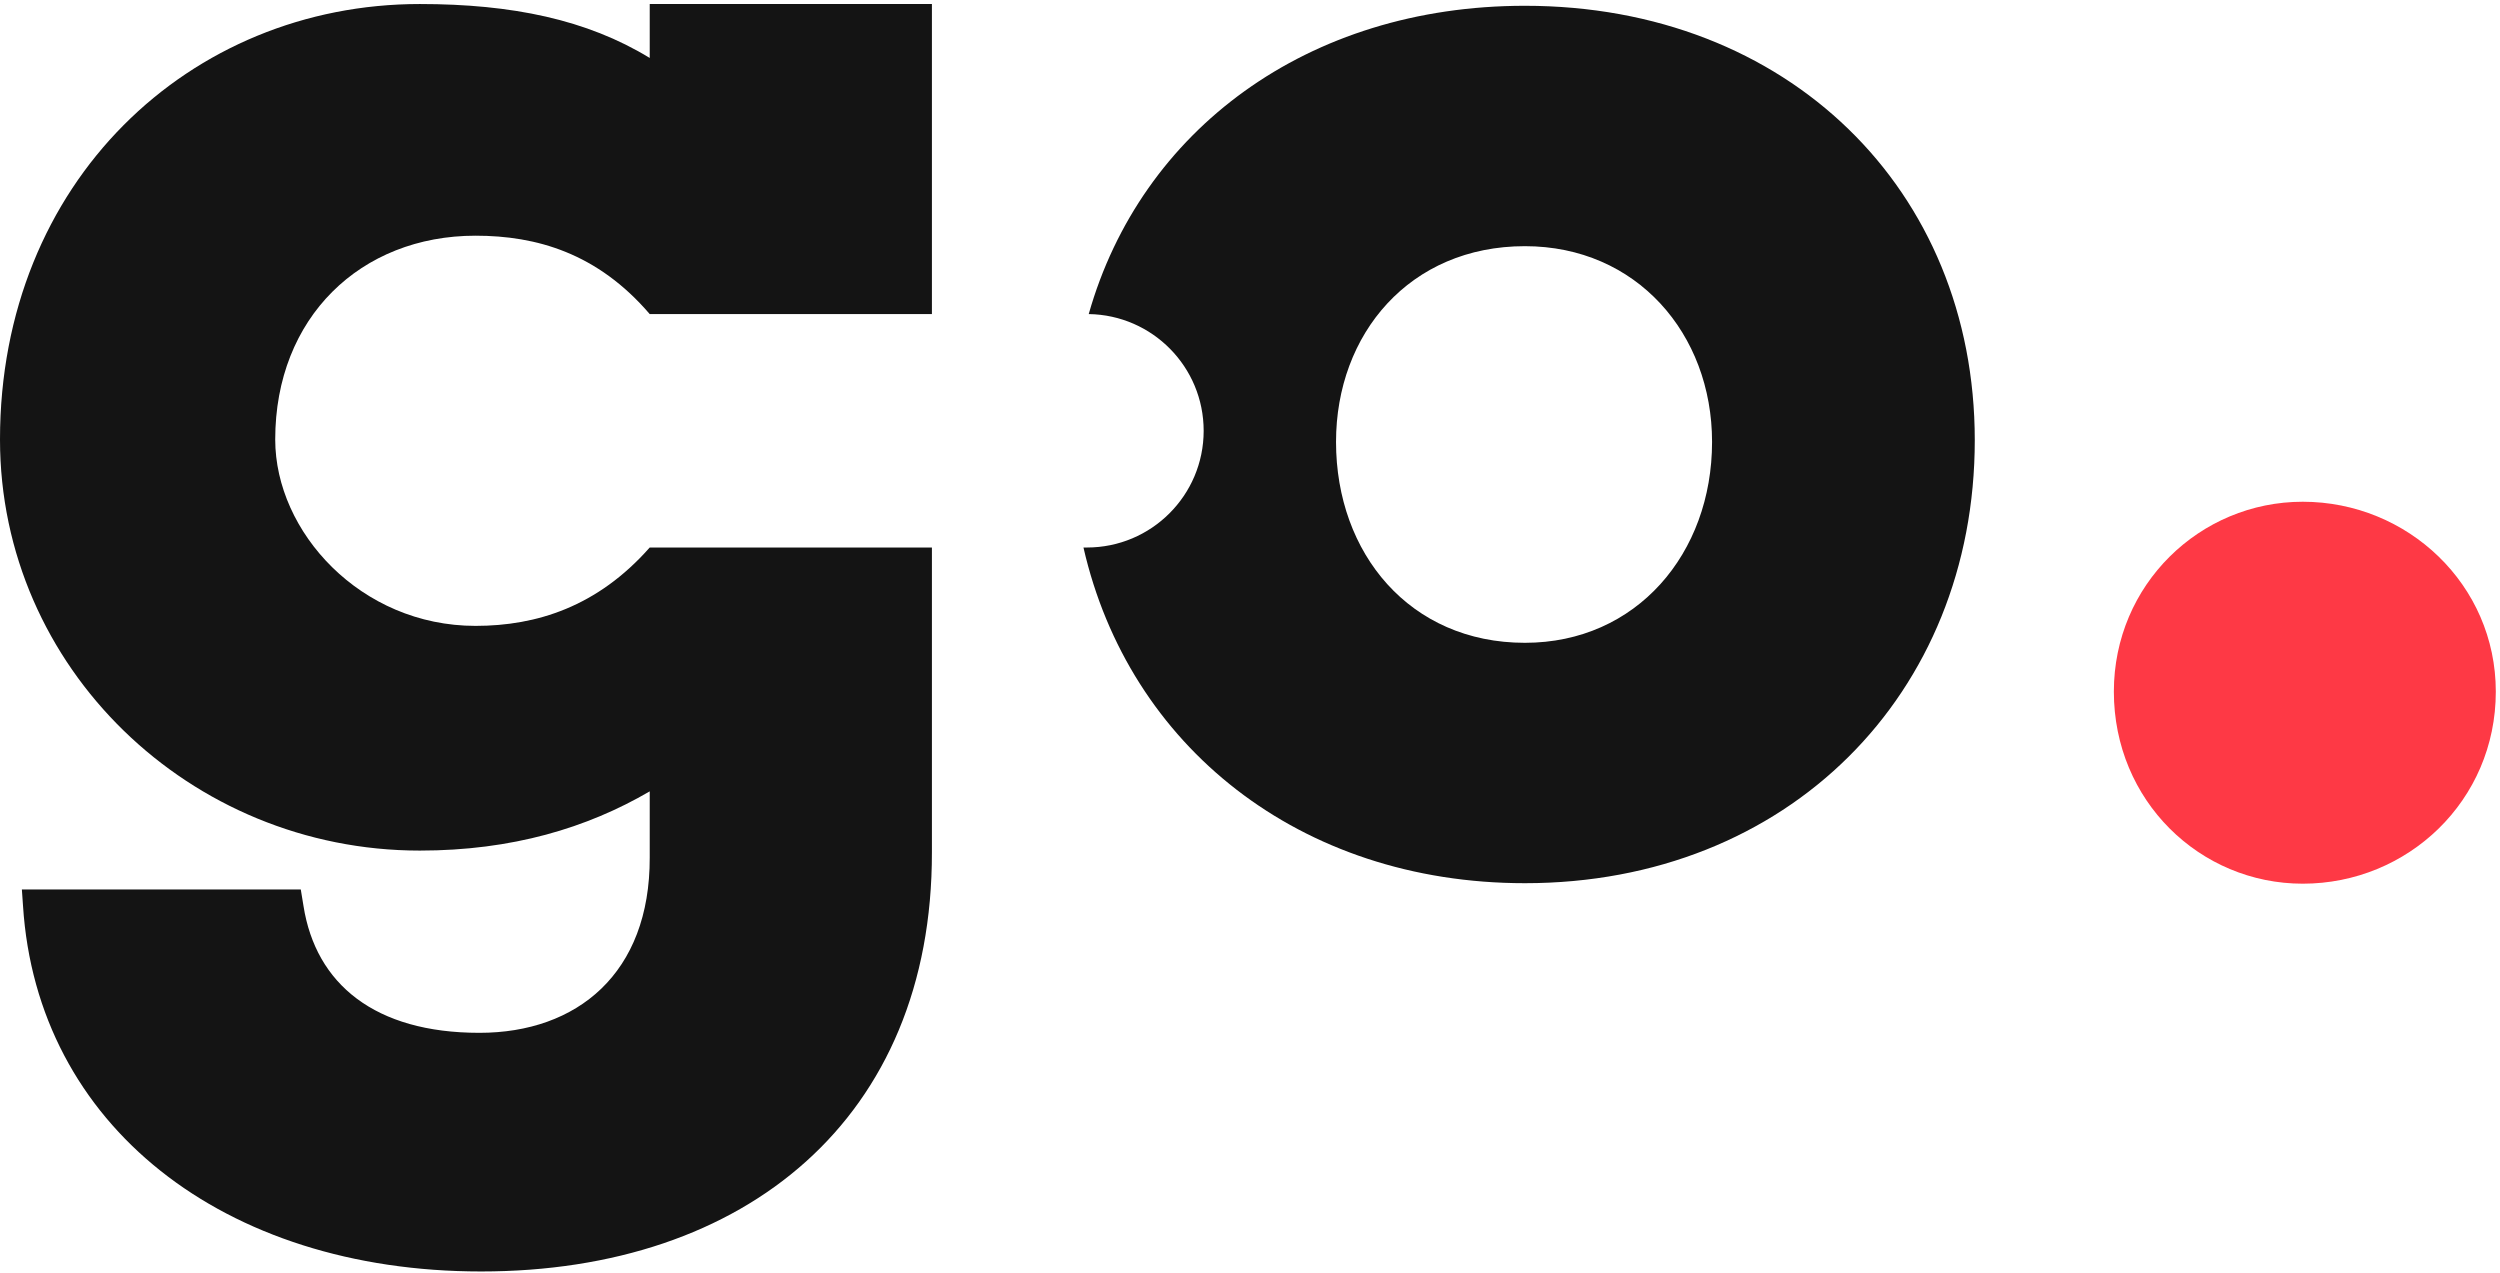 <svg width="432" height="220" viewBox="0 0 432 220" fill="none" xmlns="http://www.w3.org/2000/svg">
  <path fill-rule="evenodd" clip-rule="evenodd" d="M112.273 10.016V0.695H161.035V54.27H112.27C103.241 43.738 92.707 40.728 82.173 40.728C62.307 40.728 47.558 54.875 47.558 75.945C47.558 91.898 62.307 108.152 82.173 108.152C92.707 108.152 103.241 104.842 112.27 94.61H161.035V147.272C161.097 193.222 128.89 219.71 83.138 219.71C38.59 219.71 6.383 194.426 3.975 156.5L3.779 153.7H51.975C51.975 153.7 52.44 156.528 52.442 156.542C54.564 170.063 64.795 178.473 82.837 178.473C99.693 178.473 112.335 168.239 112.273 148.175V136.747C101.437 143.068 88.494 146.981 72.541 146.981C32.809 146.981 0 115.376 0 75.945C0 31.397 32.809 0.695 72.541 0.695C88.494 0.695 101.437 3.394 112.273 10.016Z" fill="#141414"/>
  <path fill-rule="evenodd" clip-rule="evenodd" d="M188.131 54.272C199.135 54.437 208.002 63.414 207.993 74.458C207.983 85.59 198.955 94.61 187.823 94.61H187.223C195.039 128.858 224.52 152.616 263.504 152.616C308.9 152.616 341.241 119.978 341.241 76.066C341.241 32.747 308.9 1 263.504 1C225.896 1 197.132 22.508 188.131 54.272ZM263.504 111.077C243.624 111.077 230.866 95.649 230.866 76.363C230.866 57.67 243.624 42.539 263.504 42.539C282.789 42.539 295.844 57.67 295.844 76.363C295.844 95.649 282.789 111.077 263.504 111.077Z" fill="#141414"/>
  <path d="M397.913 152.701C416.045 152.701 431.275 138.37 431.275 119.513C431.275 101.033 416.045 86.701 397.913 86.701C380.143 86.701 365.275 101.033 365.275 119.513C365.275 138.37 380.143 152.701 397.913 152.701Z" fill="#FE3945"/>
</svg>
